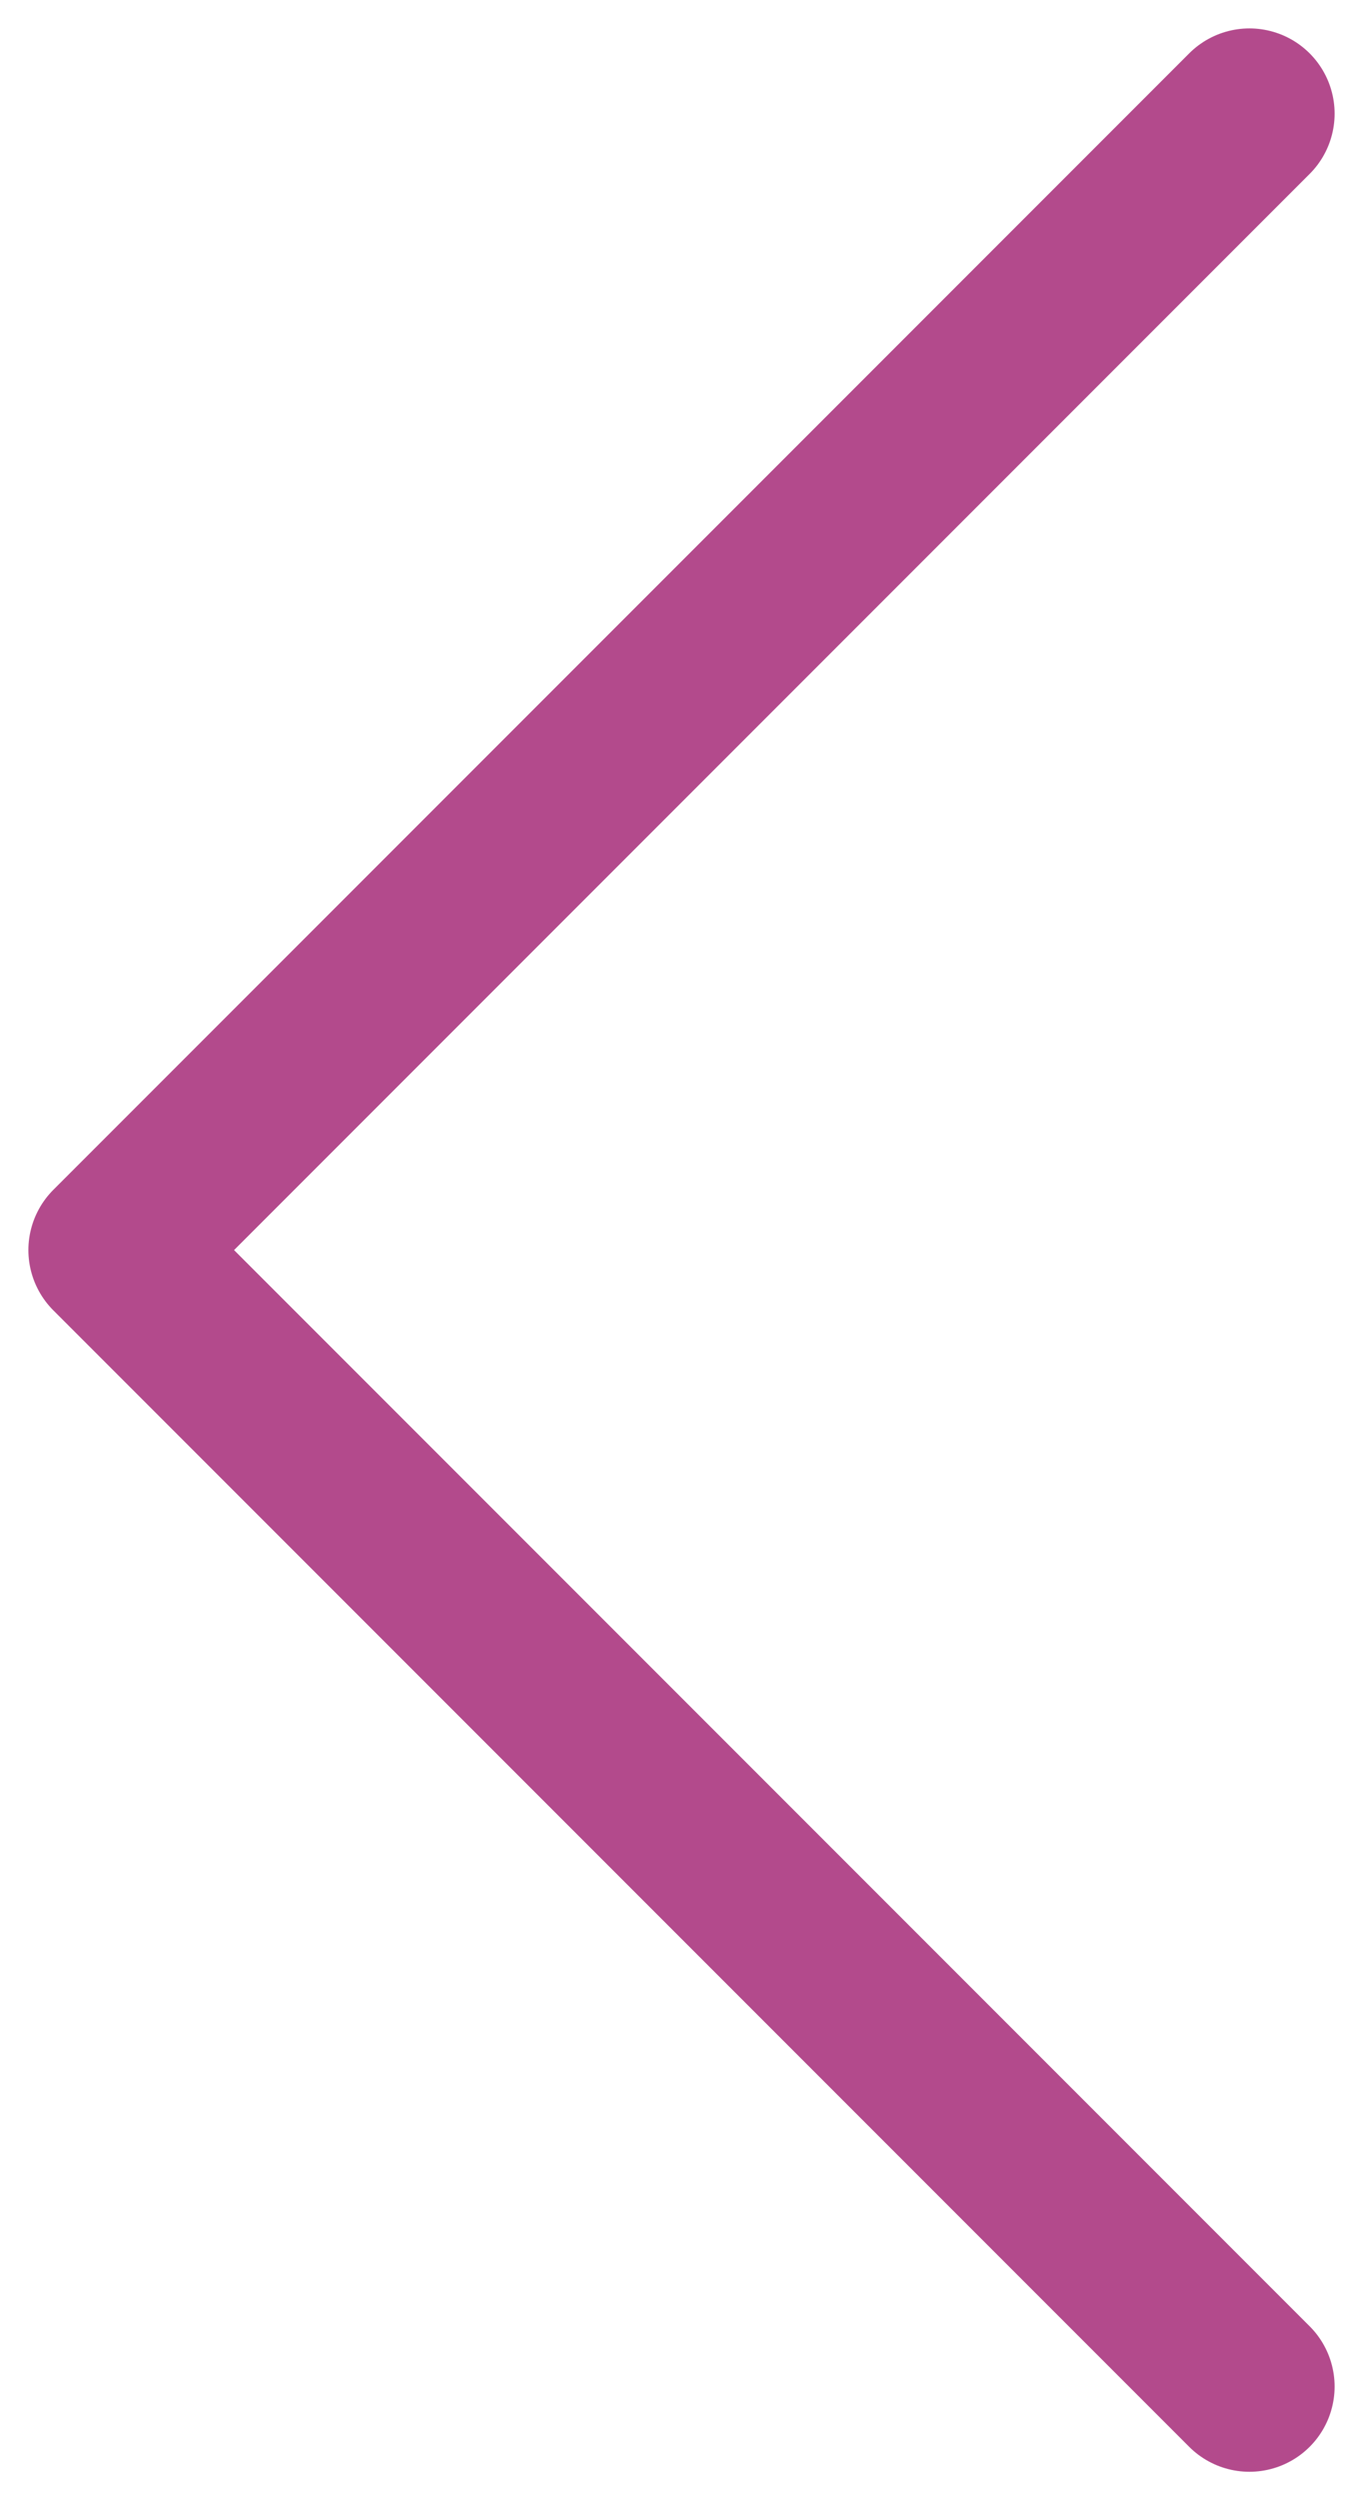<svg width="12" height="22" viewBox="0 0 12 22" fill="none" xmlns="http://www.w3.org/2000/svg">
<path d="M11 21L1 11L11 1" stroke="#B34A8C" stroke-width="1.5" stroke-linecap="round" stroke-linejoin="round"/>
</svg>

